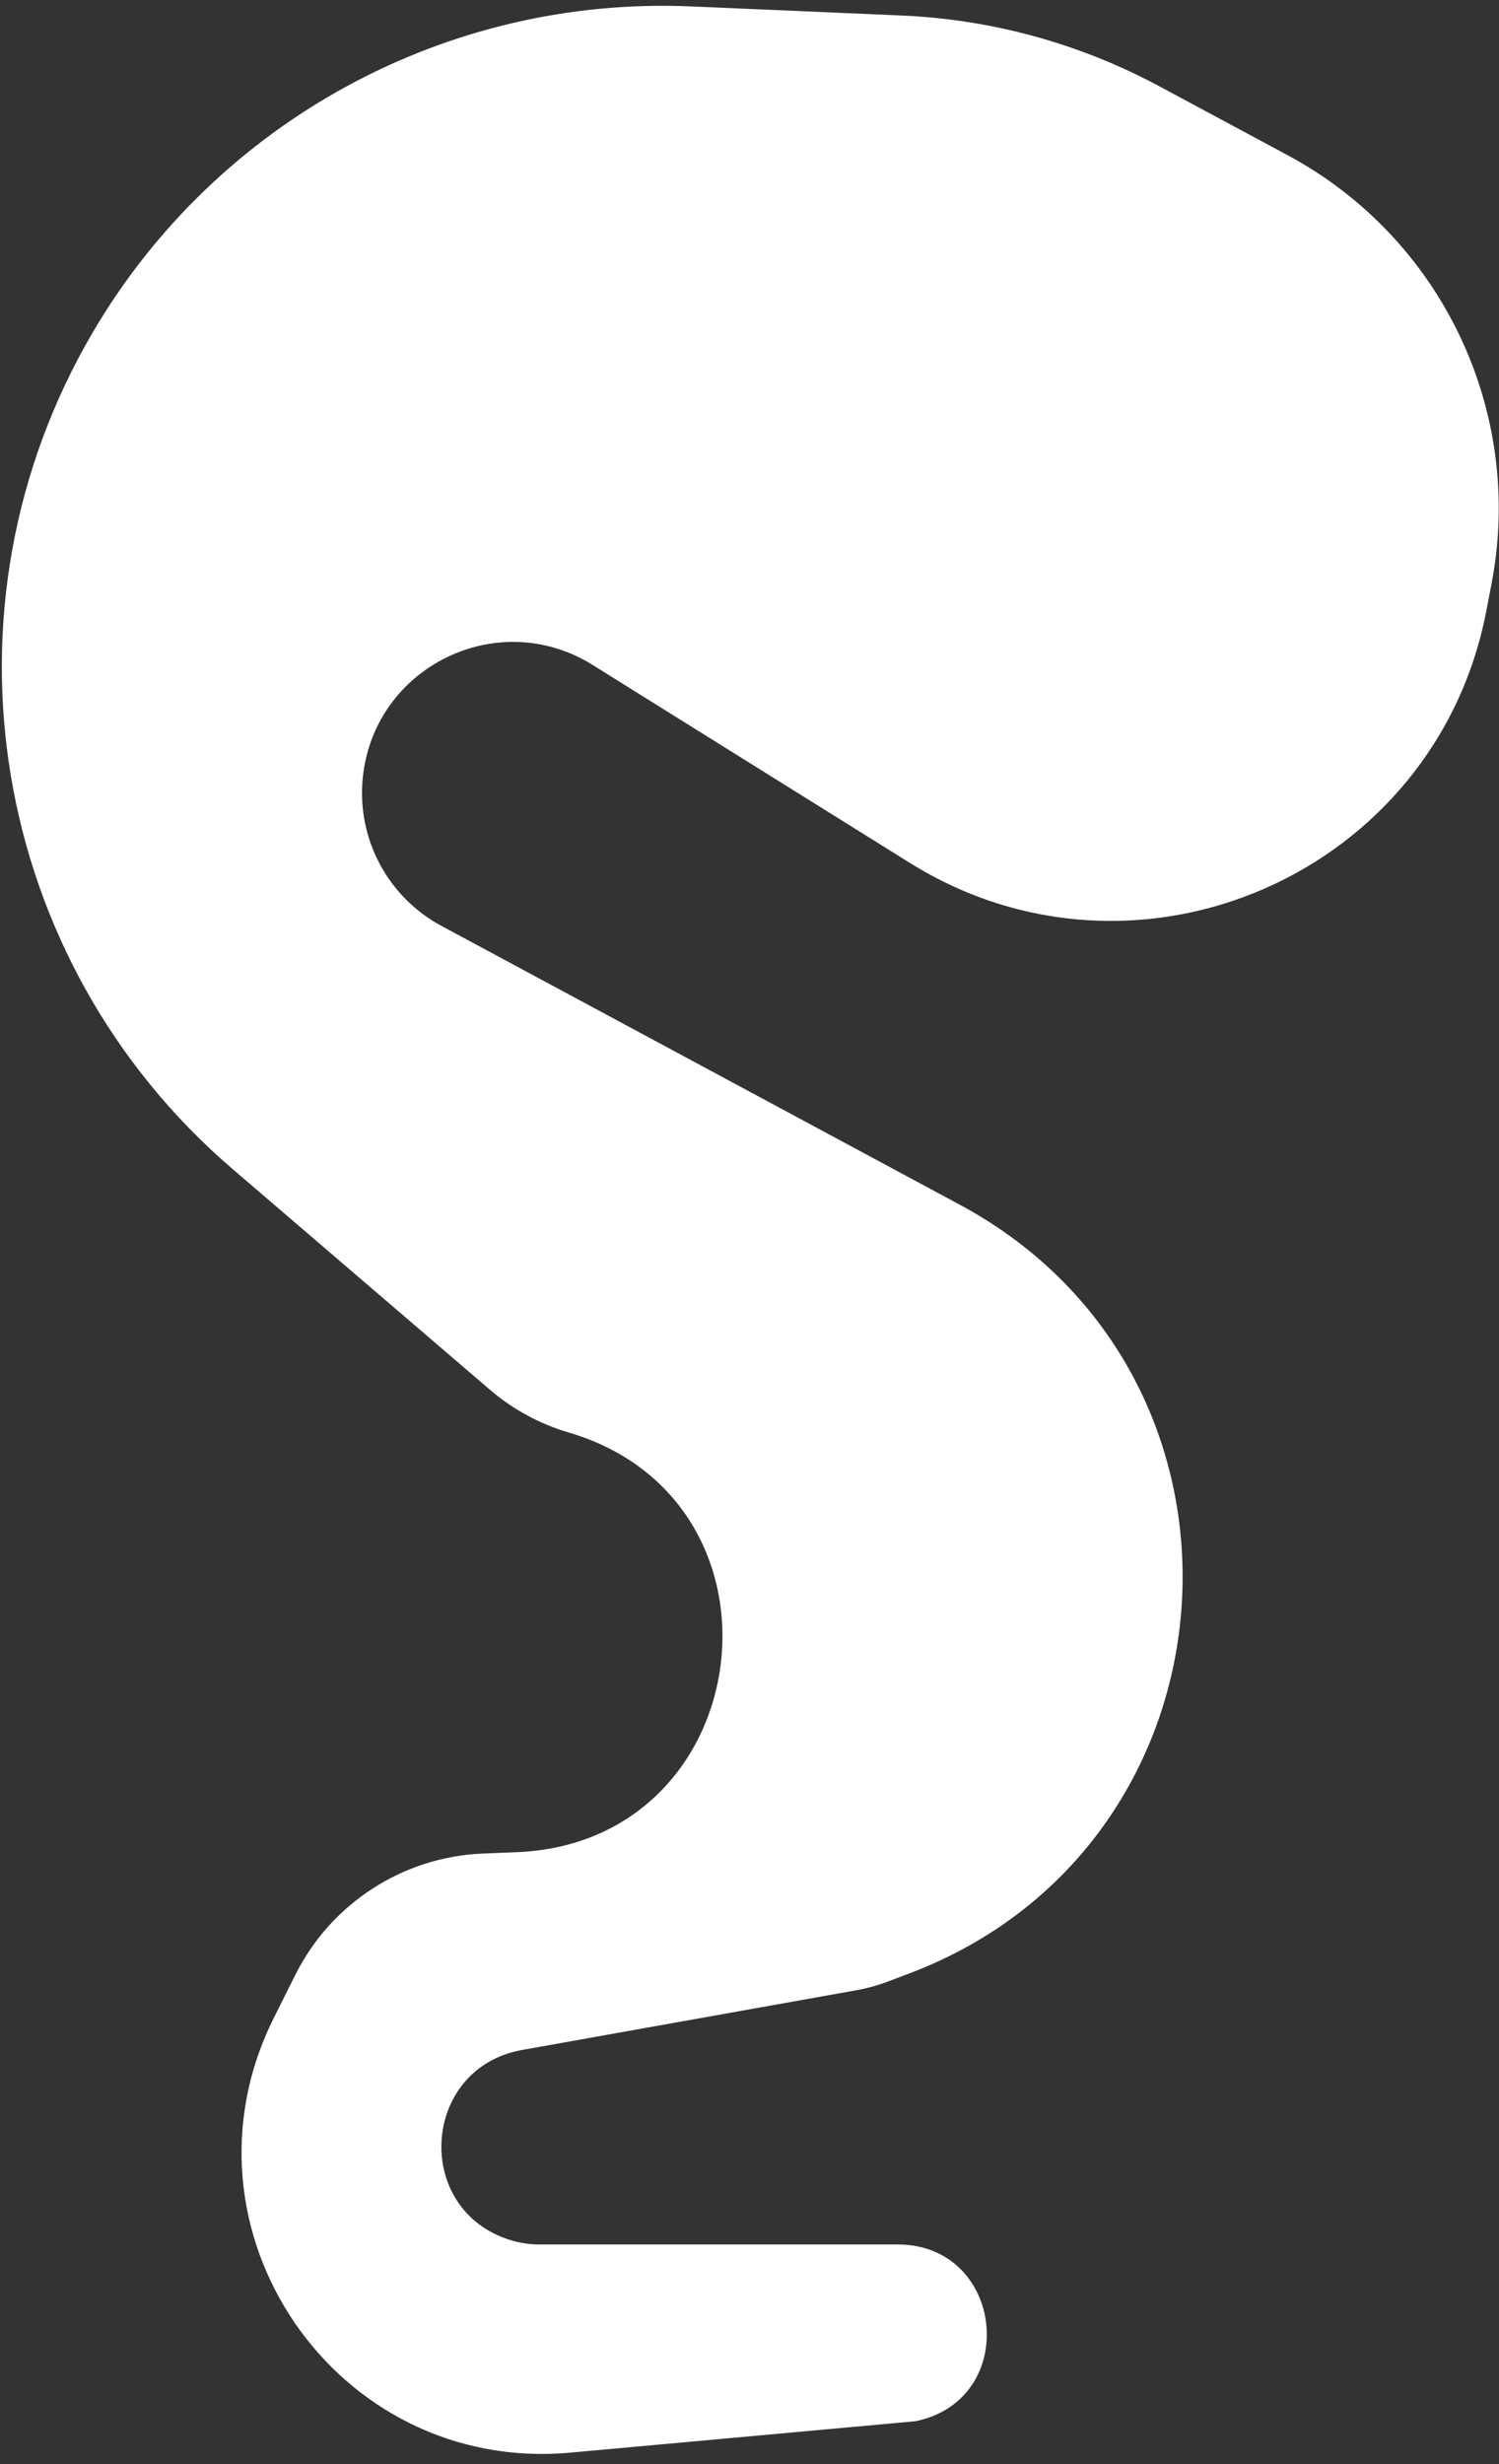 <svg width="140" height="230" viewBox="0 0 140 230" fill="none" xmlns="http://www.w3.org/2000/svg">
<rect x="0" y="0" width="140" height="230" fill="#333333" stroke="none"/>
<path d="M8.695 30.969C20.267 11.296 41.752 -0.385 64.555 0.599L84.227 1.449C92.634 1.812 100.85 4.067 108.264 8.047L120.263 14.489C134.681 22.229 142.393 38.443 139.299 54.512L138.814 57.031C134.084 81.594 106.183 93.77 84.958 80.533L55.347 62.066C46.461 56.524 34.849 62.275 33.872 72.702V72.702C33.343 78.338 36.24 83.742 41.225 86.422L89.648 112.454C119.492 128.497 116.619 172.2 84.933 184.2L82.96 184.947C81.989 185.315 80.985 185.592 79.963 185.775L48.763 191.346C39.312 193.034 38.51 206.283 47.689 209.098V209.098C48.558 209.365 49.462 209.5 50.371 209.5H83.826C93.869 209.5 95.338 223.983 85.5 226V226L53.269 228.93C31.329 230.925 15.721 208.057 25.574 188.352L27.58 184.34C30.924 177.653 37.639 173.313 45.11 173.012L48.266 172.885C70.882 171.974 74.824 140.106 53.112 133.711V133.711C50.401 132.913 47.891 131.549 45.745 129.71L21.727 109.123C-0.973 89.666 -6.463 56.738 8.695 30.969V30.969Z" fill="white"/>
</svg>
